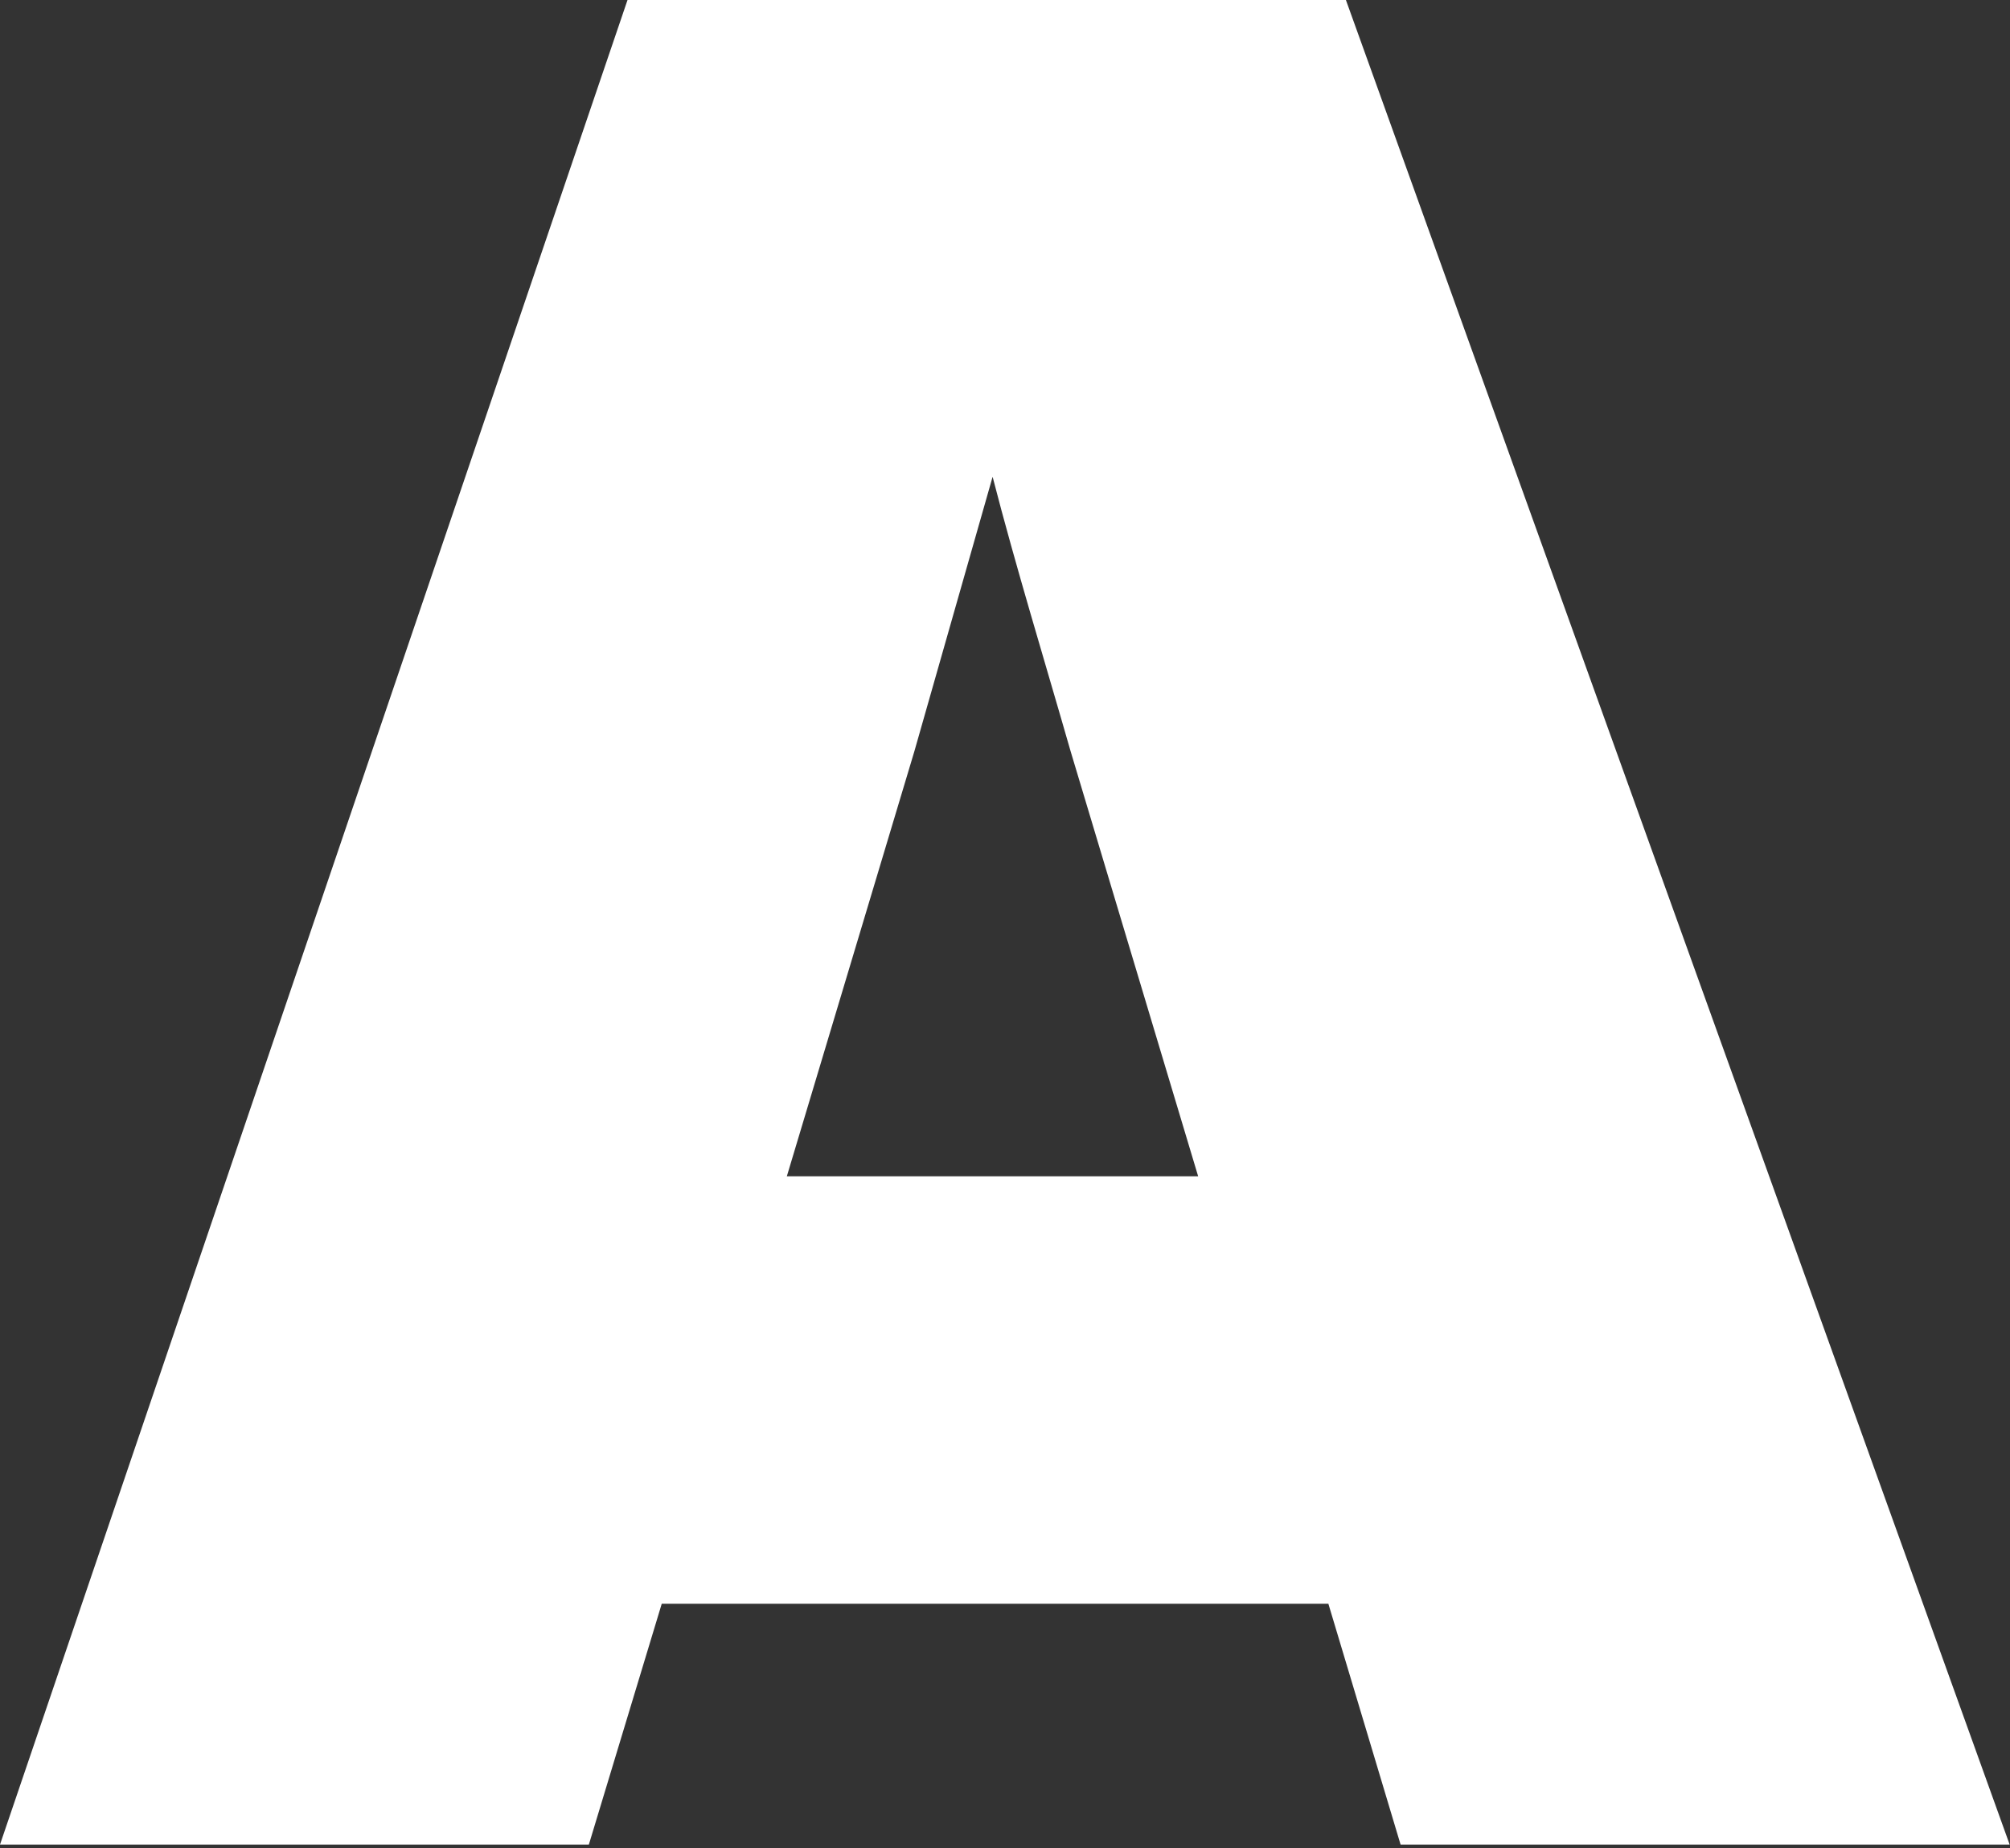 <svg width="223" height="205" viewBox="0 0 223 205" fill="none" xmlns="http://www.w3.org/2000/svg">
<rect x="0" y="0" width="223" height="205" fill="#333333" stroke="none"/>
<path d="M147.376 177.89H73.417L65.331 204.603H0L69.62 0H149.323L222.962 204.603H155.388L147.376 177.89ZM132.929 130.474L118.778 83.328C115.894 73.27 112.714 62.919 110.125 52.886L101.447 83.328L87.296 130.474H132.929Z" fill="white"/>
</svg>
